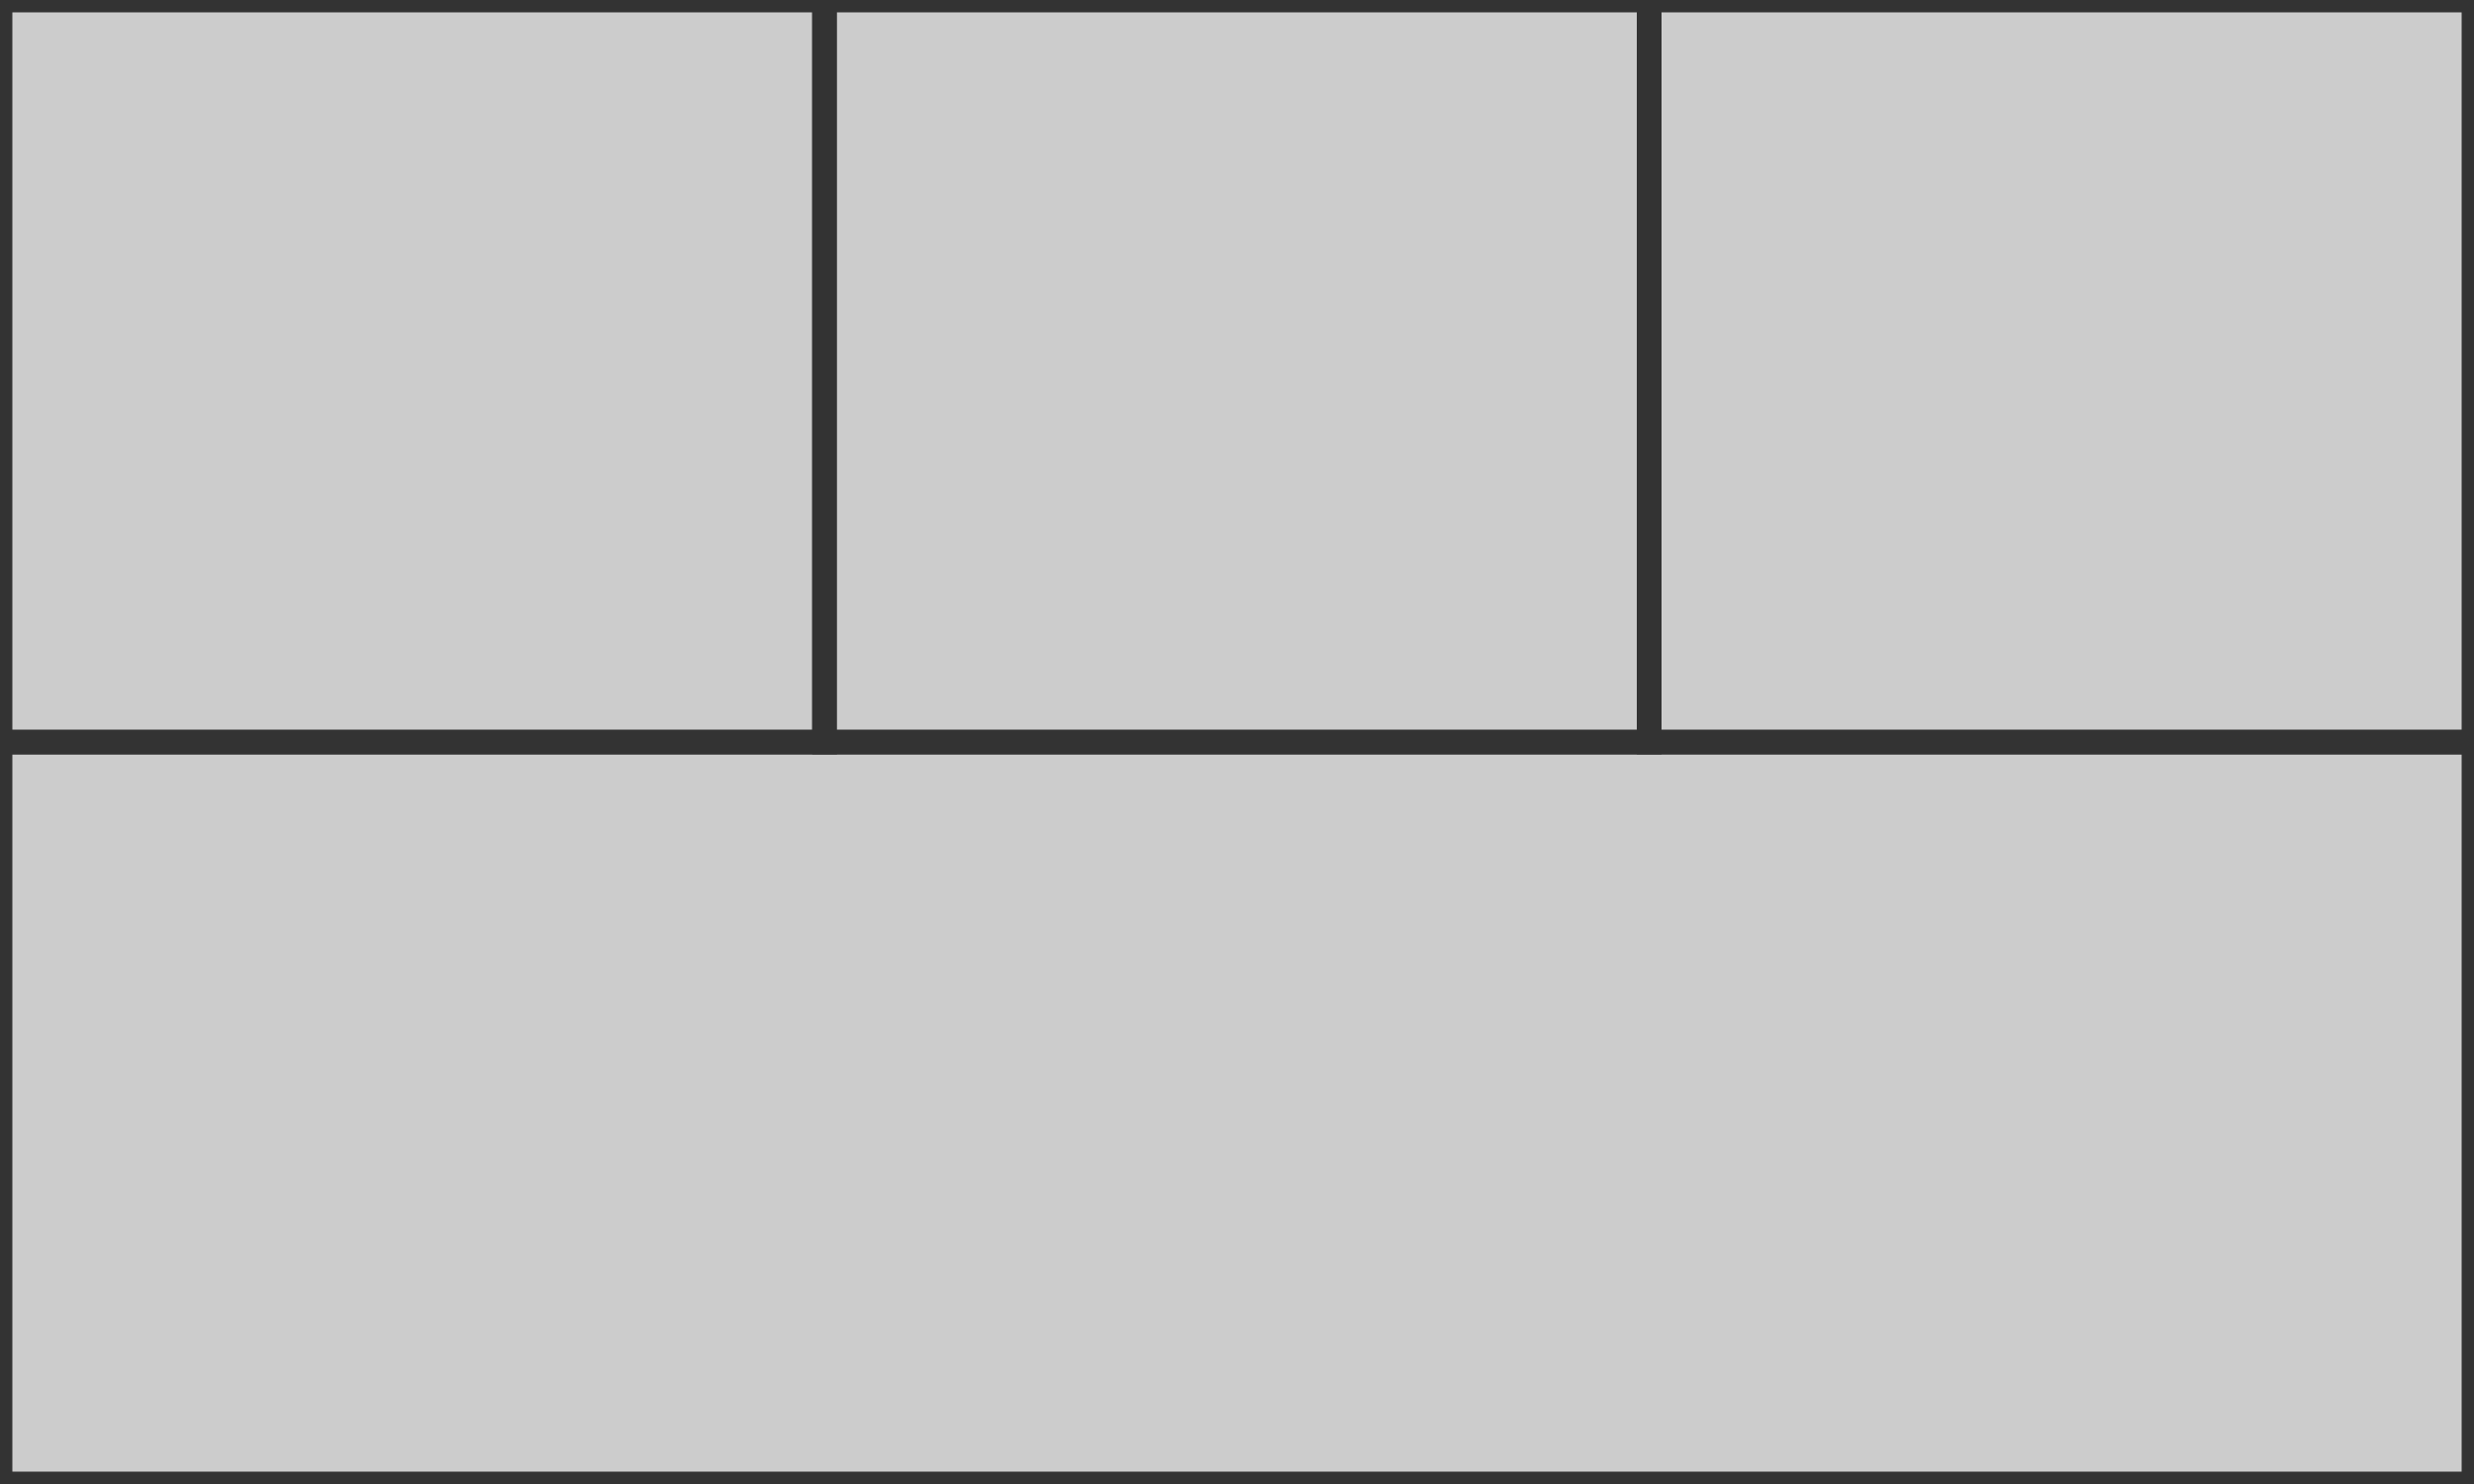 <svg xmlns="http://www.w3.org/2000/svg" viewBox="0 0 100 60"><rect x="0" y="30" width="100" height="30" fill="#cccccc" stroke="#333333" stroke-width="1"/><rect x="0" y="0" width="33.33" height="30" fill="#cccccc" stroke="#333333" stroke-width="1"/><rect x="33.33" y="0" width="33.33" height="30" fill="#cccccc" stroke="#333333" stroke-width="1"/><rect x="66.66" y="0" width="33.34" height="30" fill="#cccccc" stroke="#333333" stroke-width="1"/></svg>